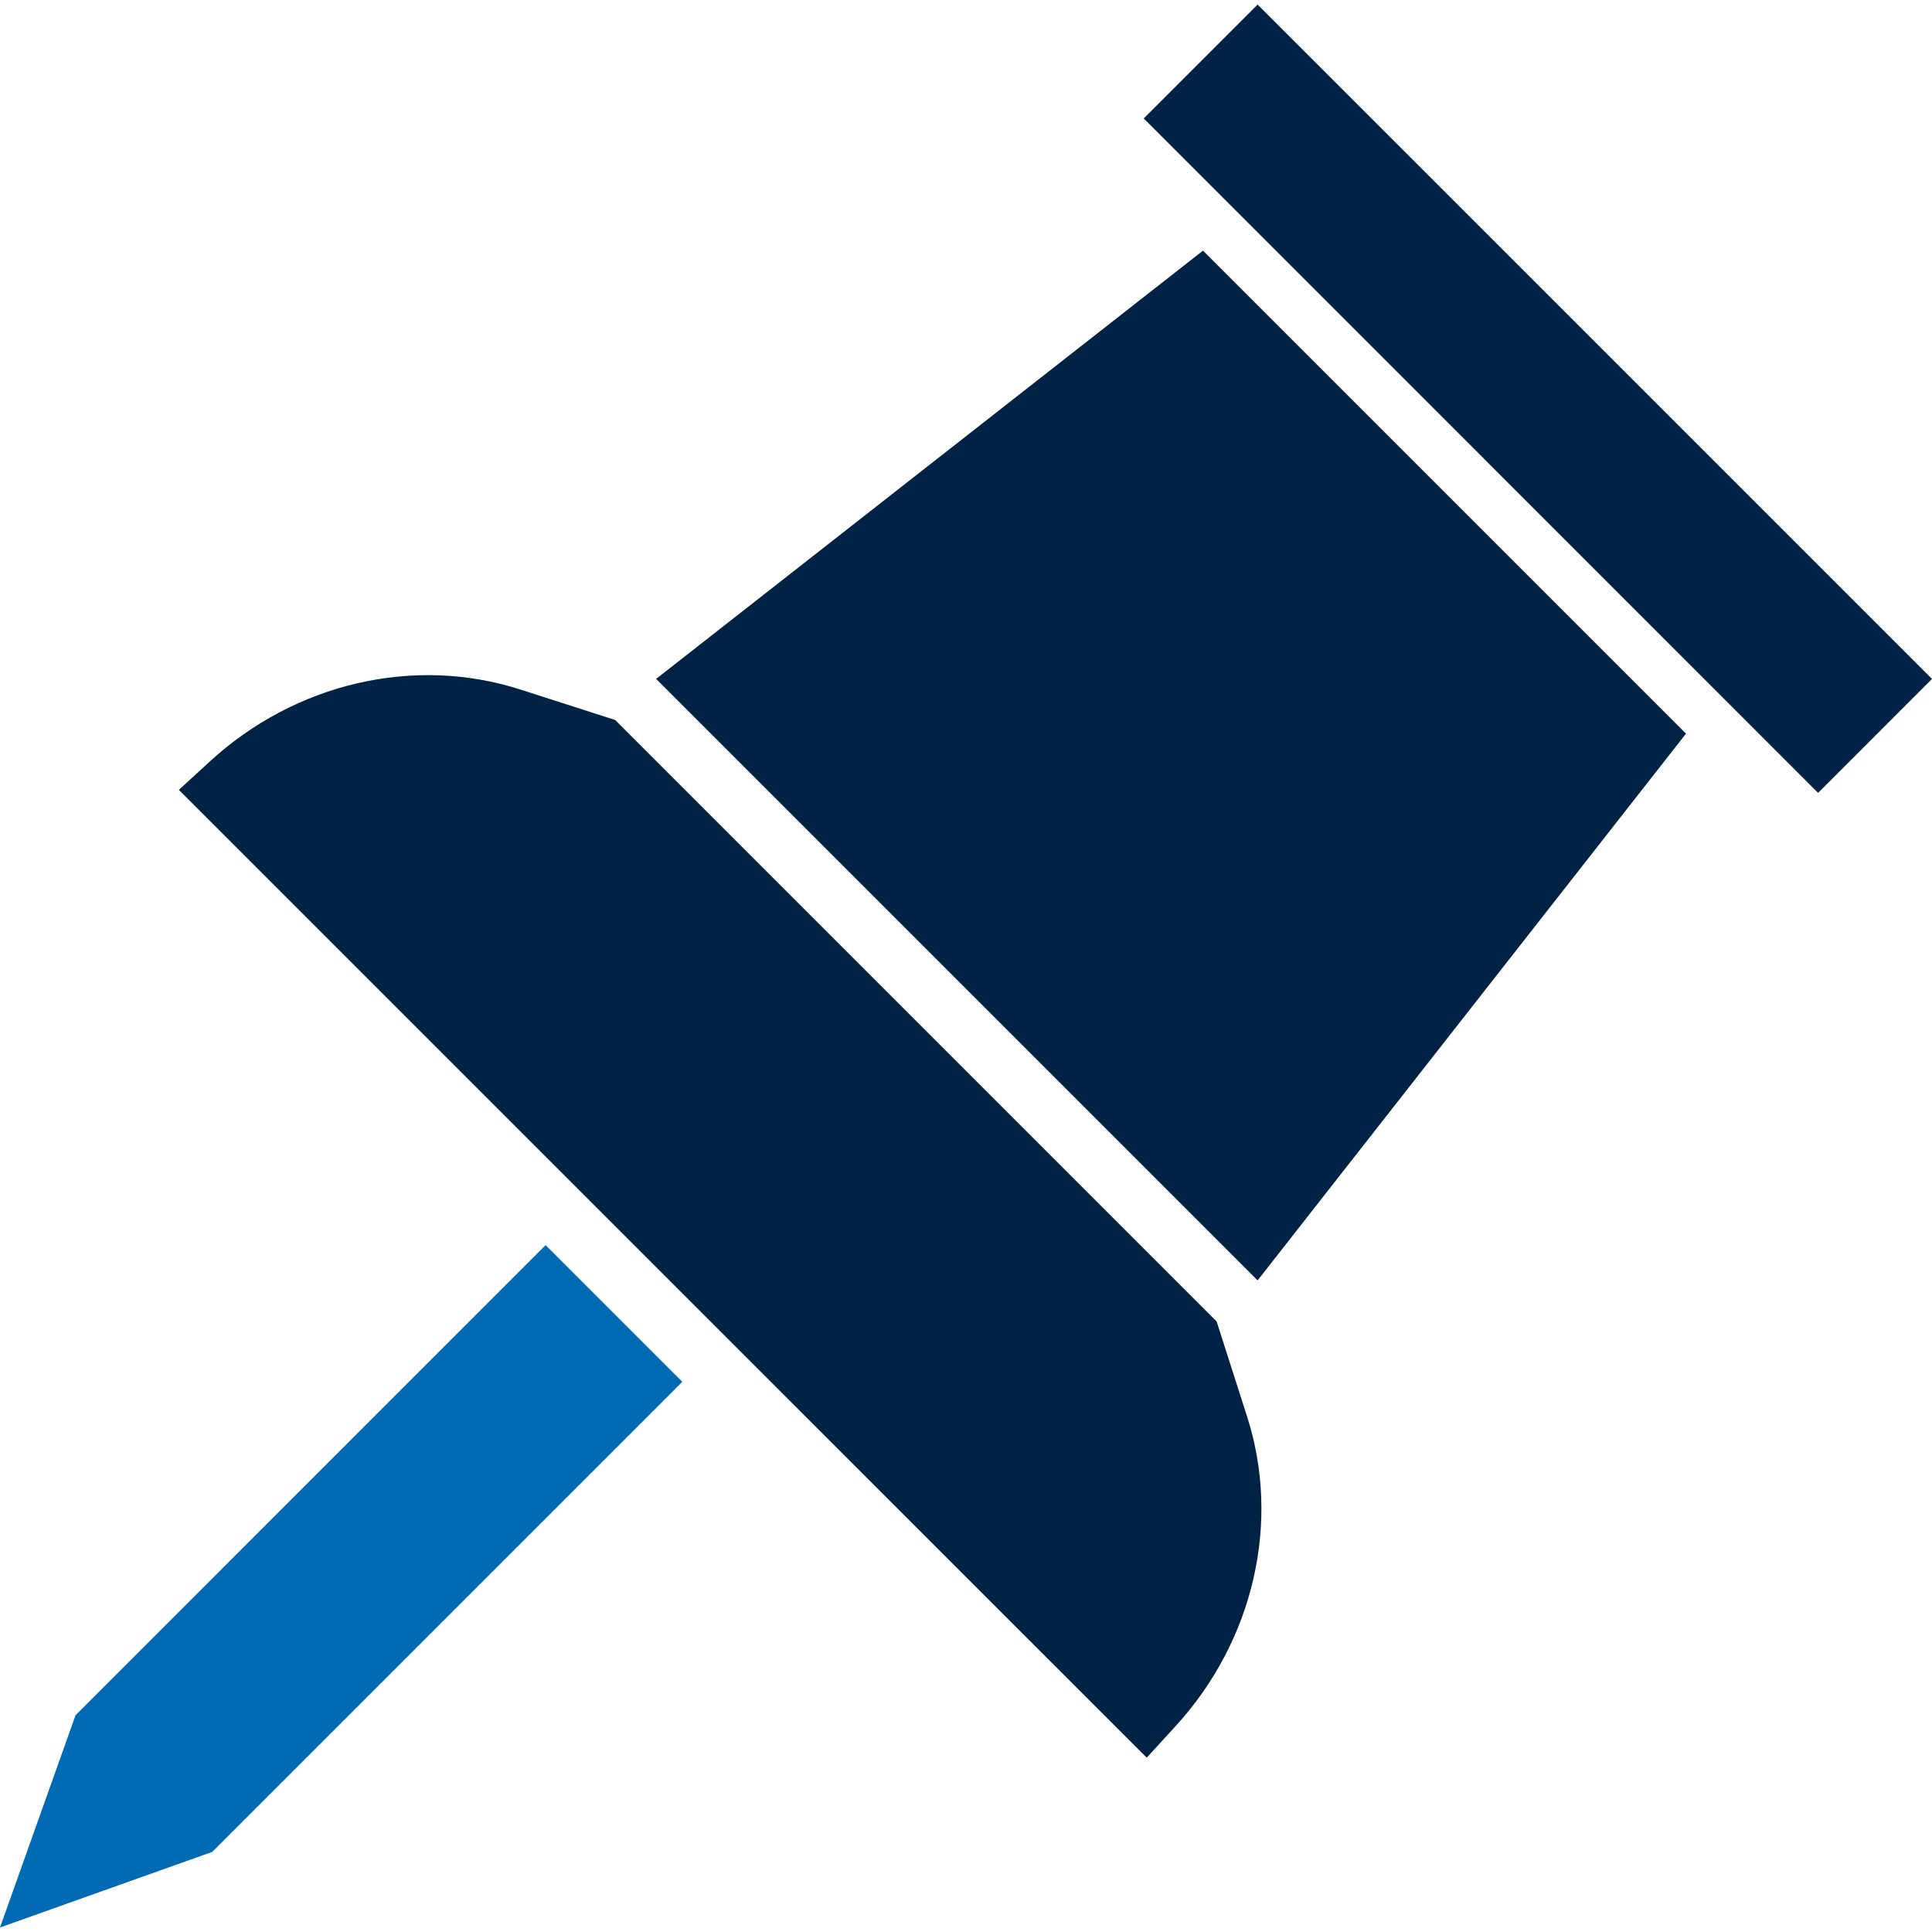 <?xml version="1.0" encoding="iso-8859-1"?>
<!-- Generator: Adobe Illustrator 13.0.0, SVG Export Plug-In . SVG Version: 6.00 Build 14948)  -->
<!DOCTYPE svg PUBLIC "-//W3C//DTD SVG 1.1//EN" "http://www.w3.org/Graphics/SVG/1.1/DTD/svg11.dtd">
<svg version="1.1" id="_x32_" xmlns="http://www.w3.org/2000/svg" xmlns:xlink="http://www.w3.org/1999/xlink" x="0px" y="0px"
	 width="30px" height="30px" viewBox="0 0 30 30" style="enable-background:new 0 0 30 30;" xml:space="preserve">
<g>
	<path style="fill:#002345;" d="M18.892,20.52l-9.34-9.34l-1.475-0.474c-1.643-0.528-3.488-0.101-4.813,1.113l-0.487,0.446
		l7.514,7.514l7.515,7.514l0.445-0.486c1.215-1.324,1.642-3.17,1.113-4.813L18.892,20.52z"/>
	<polygon style="fill:#006BB4;" points="1.173,26.634 0,29.93 3.296,28.756 10.595,21.457 8.472,19.334 	"/>
	<polygon style="fill:#002345;" points="26.18,6.722 23.35,3.892 19.528,0.071 17.76,1.839 28.231,12.312 30,10.542 	"/>
	<polygon style="fill:#002345;" points="10.188,10.542 19.528,19.882 26.18,11.392 18.68,3.892 	"/>
</g>
</svg>
